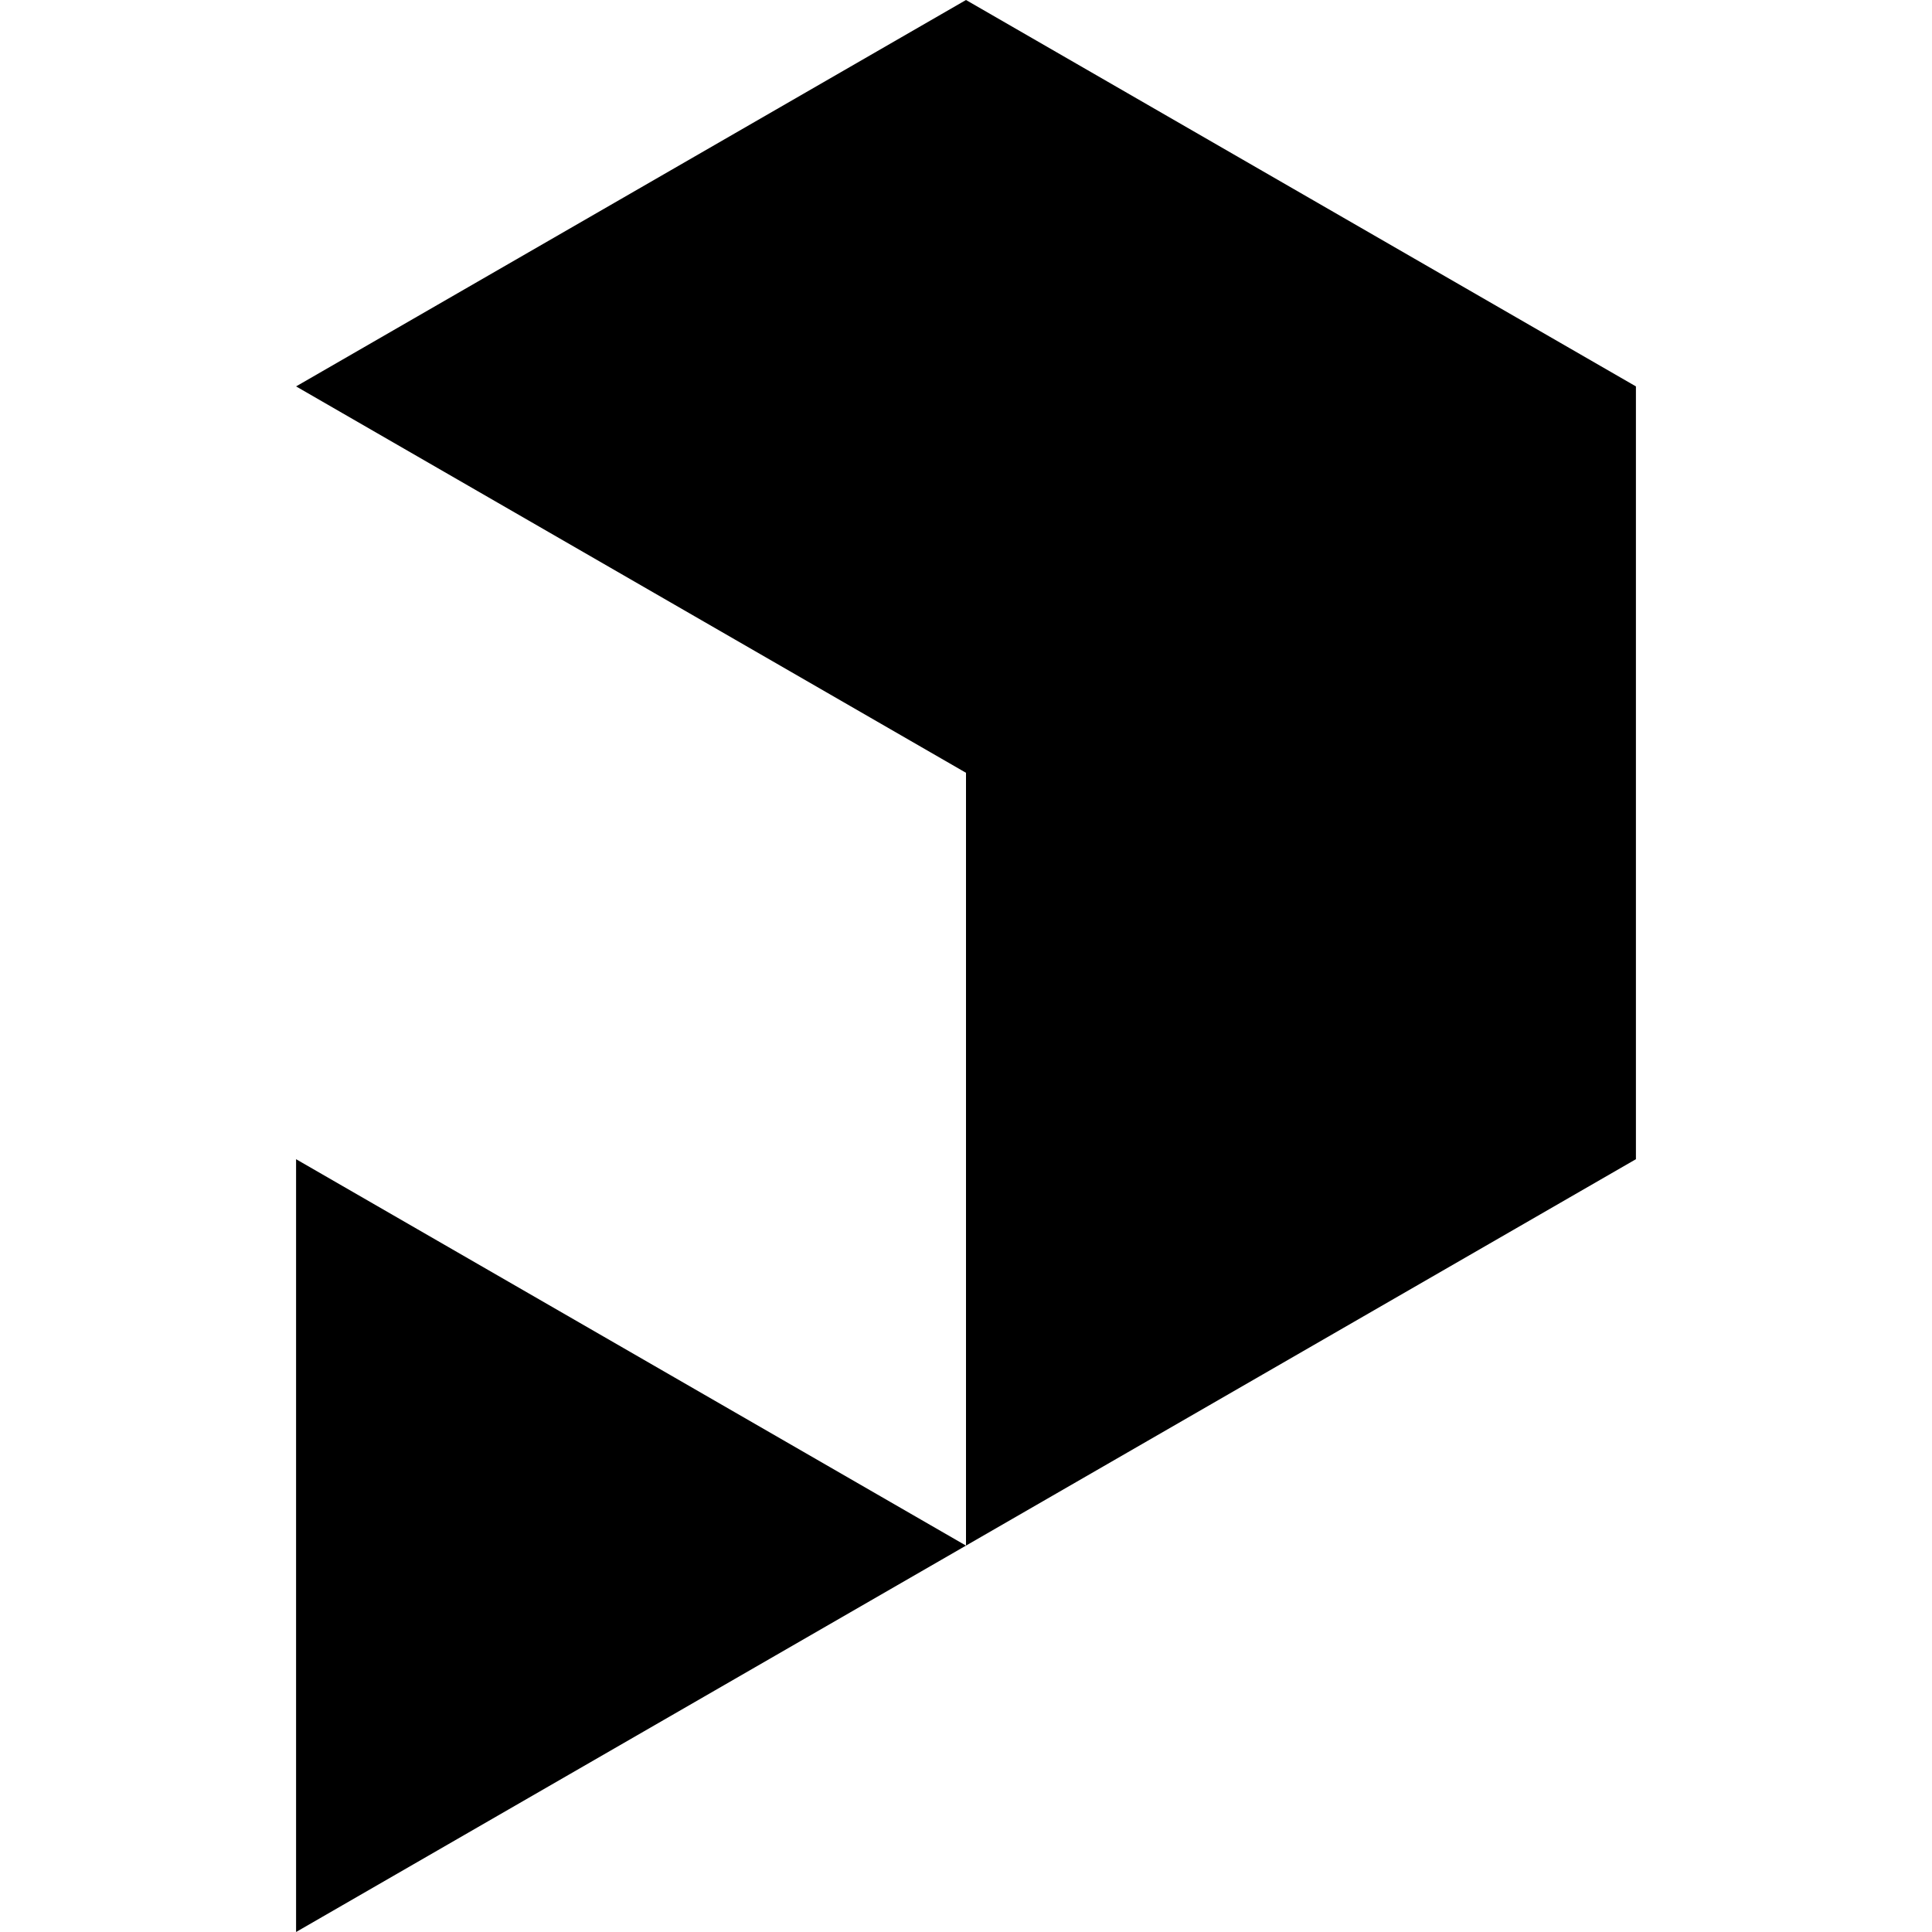 <?xml version="1.0" encoding="utf-8"?>
<!-- Generator: www.svgicons.com -->
<svg xmlns="http://www.w3.org/2000/svg" width="800" height="800" viewBox="0 0 24 24">
<path fill="currentColor" d="M3.678 4.8L12 9.6v9.6l8.322-4.8V4.8L12 0ZM12 19.2l-8.322-4.8V24Z"/>
</svg>